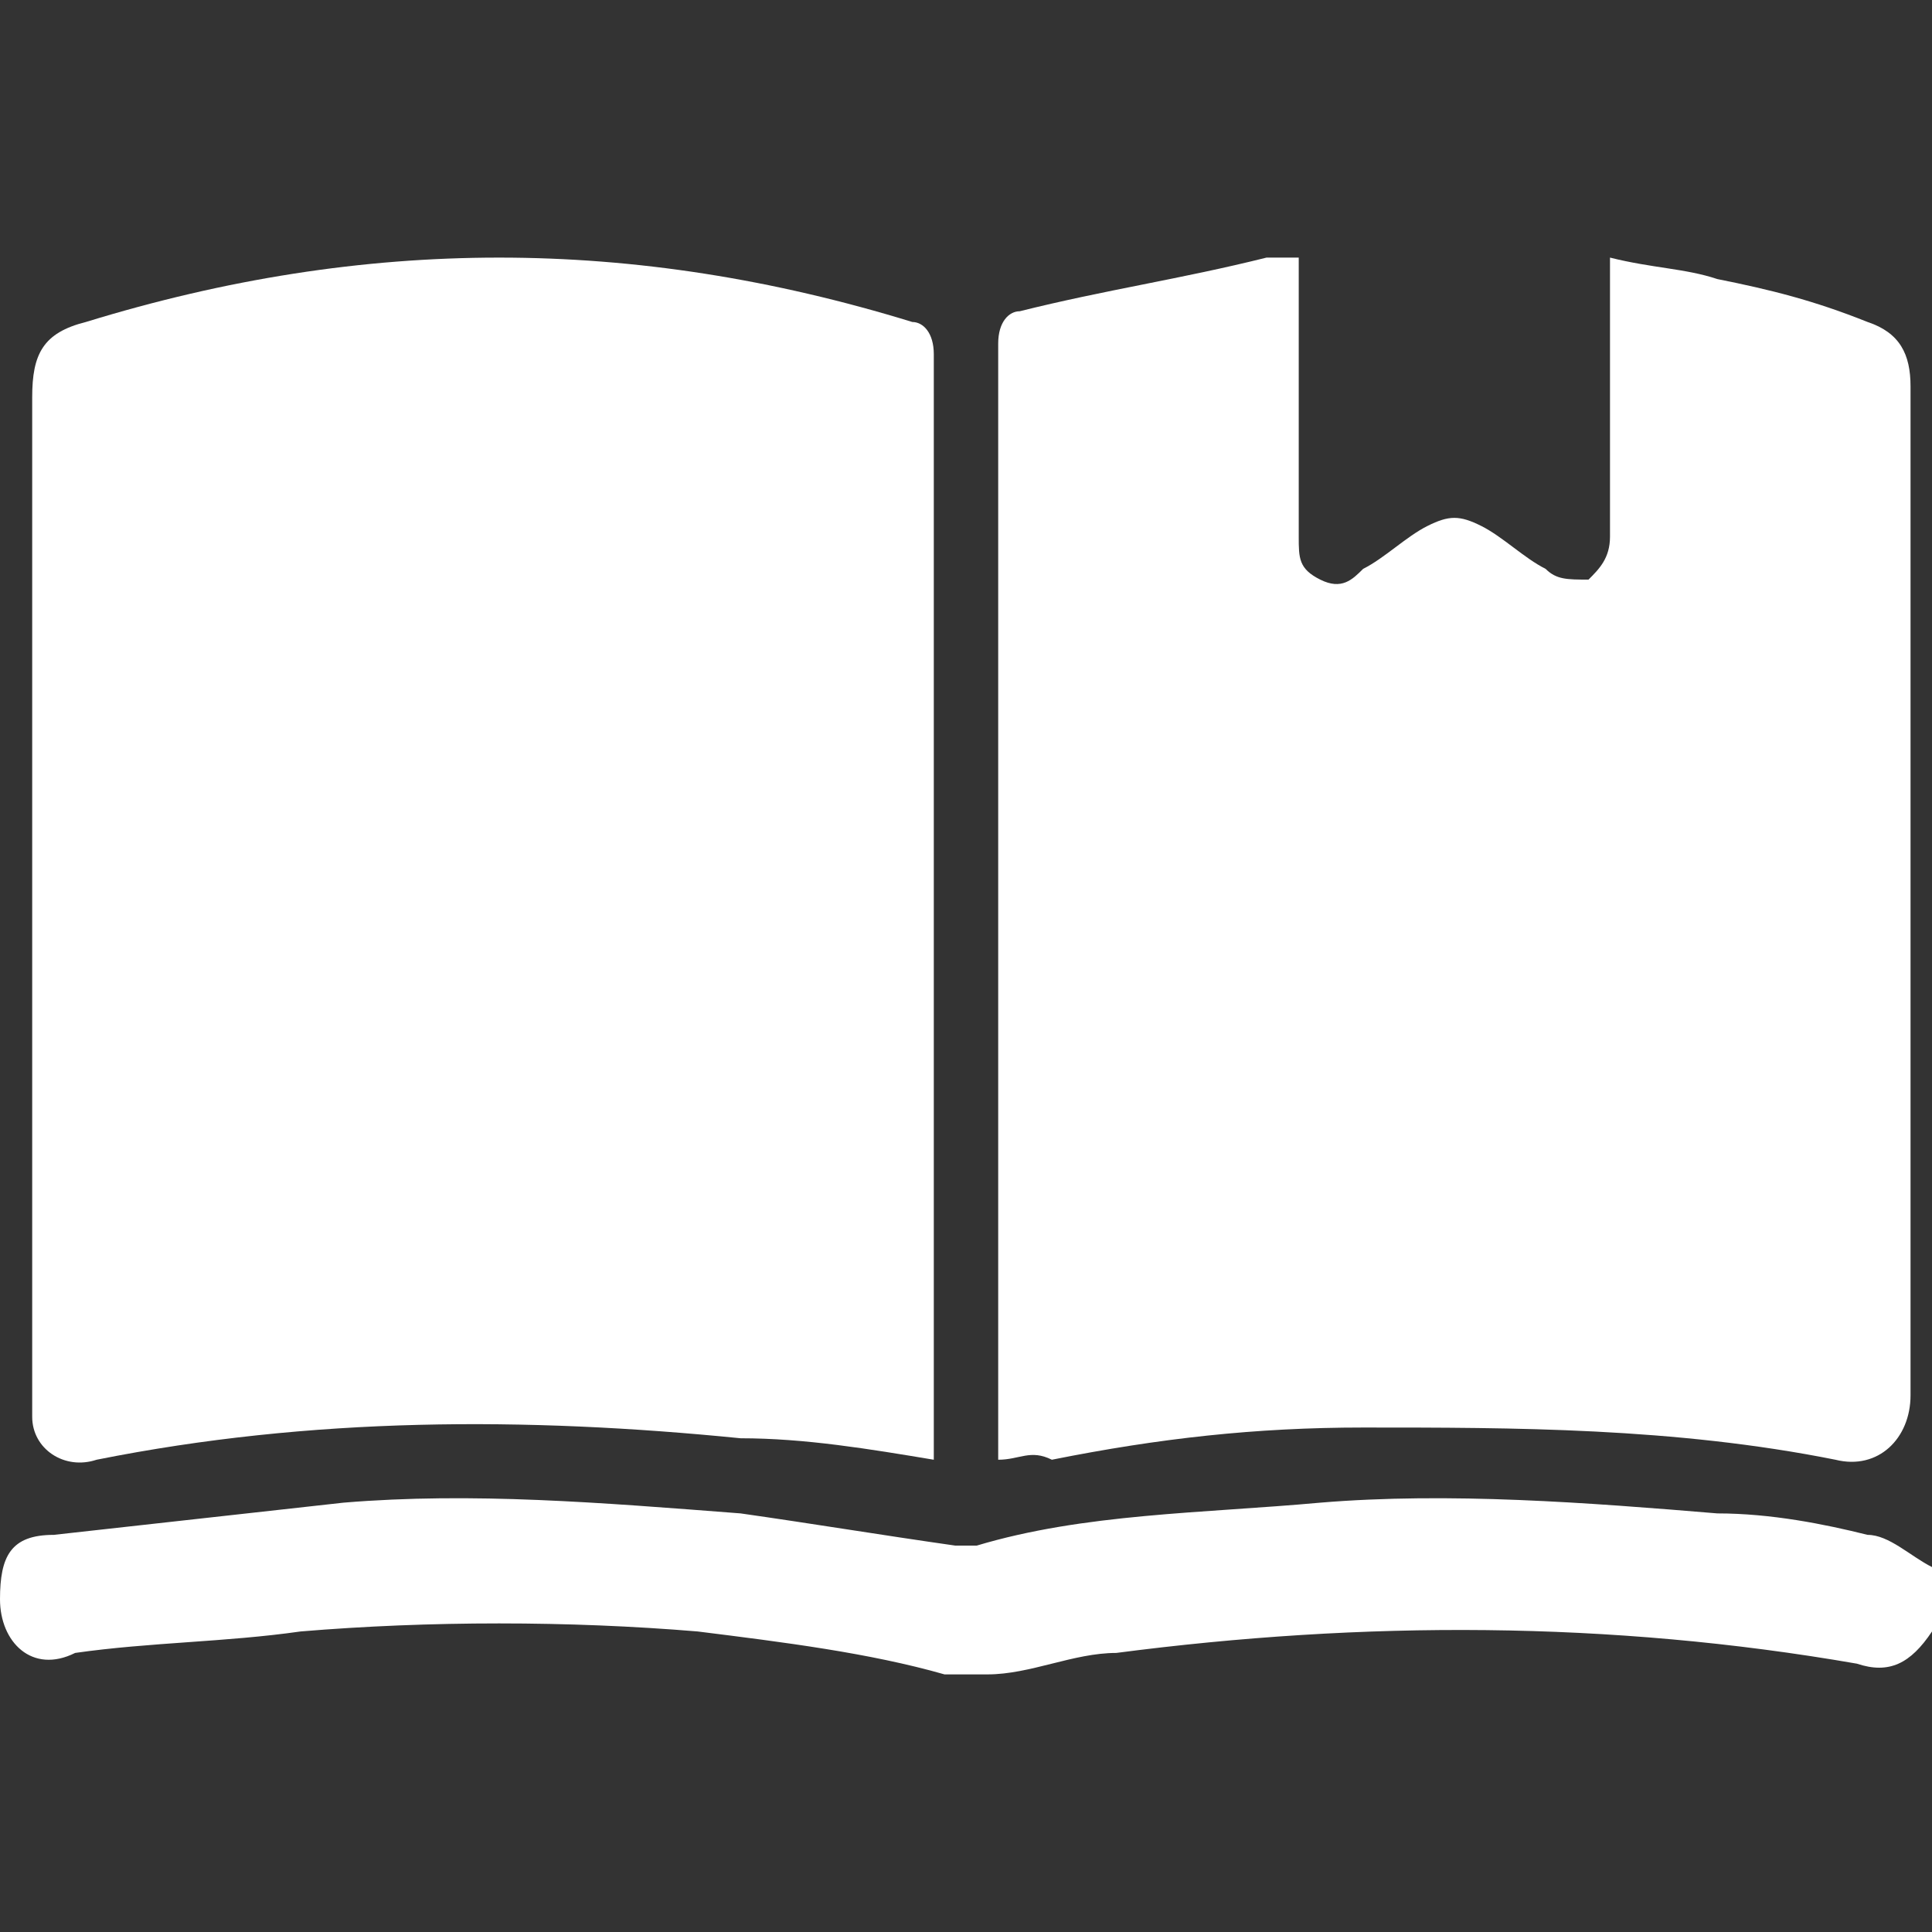 <?xml version="1.0" encoding="utf-8"?>
<!-- Generator: Adobe Illustrator 25.2.1, SVG Export Plug-In . SVG Version: 6.00 Build 0)  -->
<svg version="1.1" id="Layer_1" xmlns="http://www.w3.org/2000/svg" xmlns:xlink="http://www.w3.org/1999/xlink" x="0px" y="0px"
	 viewBox="0 0 18 18" style="enable-background:new 0 0 18 18;" xml:space="preserve">
<rect x="0" y="0" width="18" height="18" fill="#333333" stroke="none"/>
<style type="text/css">
	.st0{fill:#FFFFFF;}
</style>
<g>
	<path class="st0" d="M18,15.2C18,15.2,17.9,15.2,18,15.2c-0.2,0.3-0.4,0.4-0.7,0.3c-2.3-0.4-4.6-0.4-6.9-0.1
		c-0.4,0-0.8,0.2-1.2,0.2c-0.1,0-0.3,0-0.4,0c-0.7-0.2-1.5-0.3-2.3-0.4c-1.2-0.1-2.5-0.1-3.7,0c-0.7,0.1-1.4,0.1-2.1,0.2
		C0.3,15.6,0,15.3,0,14.9c0-0.4,0.1-0.6,0.5-0.6c0.9-0.1,1.8-0.2,2.7-0.3c1.2-0.1,2.4,0,3.7,0.1c0.7,0.1,1.3,0.2,2,0.3
		c0.1,0,0.1,0,0.2,0c1-0.3,2.1-0.3,3.2-0.4c1.2-0.1,2.5,0,3.7,0.1c0.5,0,1,0.1,1.4,0.2c0.2,0,0.4,0.2,0.6,0.3
		C18,14.7,18,14.9,18,15.2z"/>
	<path class="st0" d="M8.7,13.6c-0.6-0.1-1.2-0.2-1.8-0.2c-2-0.2-4-0.2-6,0.2c-0.3,0.1-0.6-0.1-0.6-0.4c0-0.1,0-0.1,0-0.2
		c0-3.1,0-6.2,0-9.3c0-0.4,0.1-0.6,0.5-0.7c2.6-0.8,5.1-0.8,7.7,0c0.1,0,0.2,0.1,0.2,0.3c0,3.4,0,6.8,0,10.2
		C8.7,13.4,8.7,13.5,8.7,13.6z"/>
	<path class="st0" d="M9.3,13.6c0-0.1,0-0.2,0-0.3c0-3.4,0-6.7,0-10.1c0-0.2,0.1-0.3,0.2-0.3c0.8-0.2,1.5-0.3,2.3-0.5
		c0.1,0,0.2,0,0.3,0c0,0.1,0,0.2,0,0.2c0,0.8,0,1.6,0,2.4c0,0.2,0,0.3,0.2,0.4c0.2,0.1,0.3,0,0.4-0.1c0.2-0.1,0.4-0.3,0.6-0.4
		c0.2-0.1,0.3-0.1,0.5,0c0.2,0.1,0.4,0.3,0.6,0.4c0.1,0.1,0.2,0.1,0.4,0.1c0.1-0.1,0.2-0.2,0.2-0.4c0-0.8,0-1.6,0-2.4
		c0-0.1,0-0.1,0-0.2c0.4,0.1,0.7,0.1,1,0.2c0.5,0.1,0.9,0.2,1.4,0.4c0.3,0.1,0.4,0.3,0.4,0.6c0,3.1,0,6.3,0,9.4
		c0,0.4-0.3,0.7-0.7,0.6c-1.5-0.3-3-0.3-4.4-0.3c-1,0-1.9,0.1-2.9,0.3C9.6,13.5,9.5,13.6,9.3,13.6z"/>
</g>
</svg>
